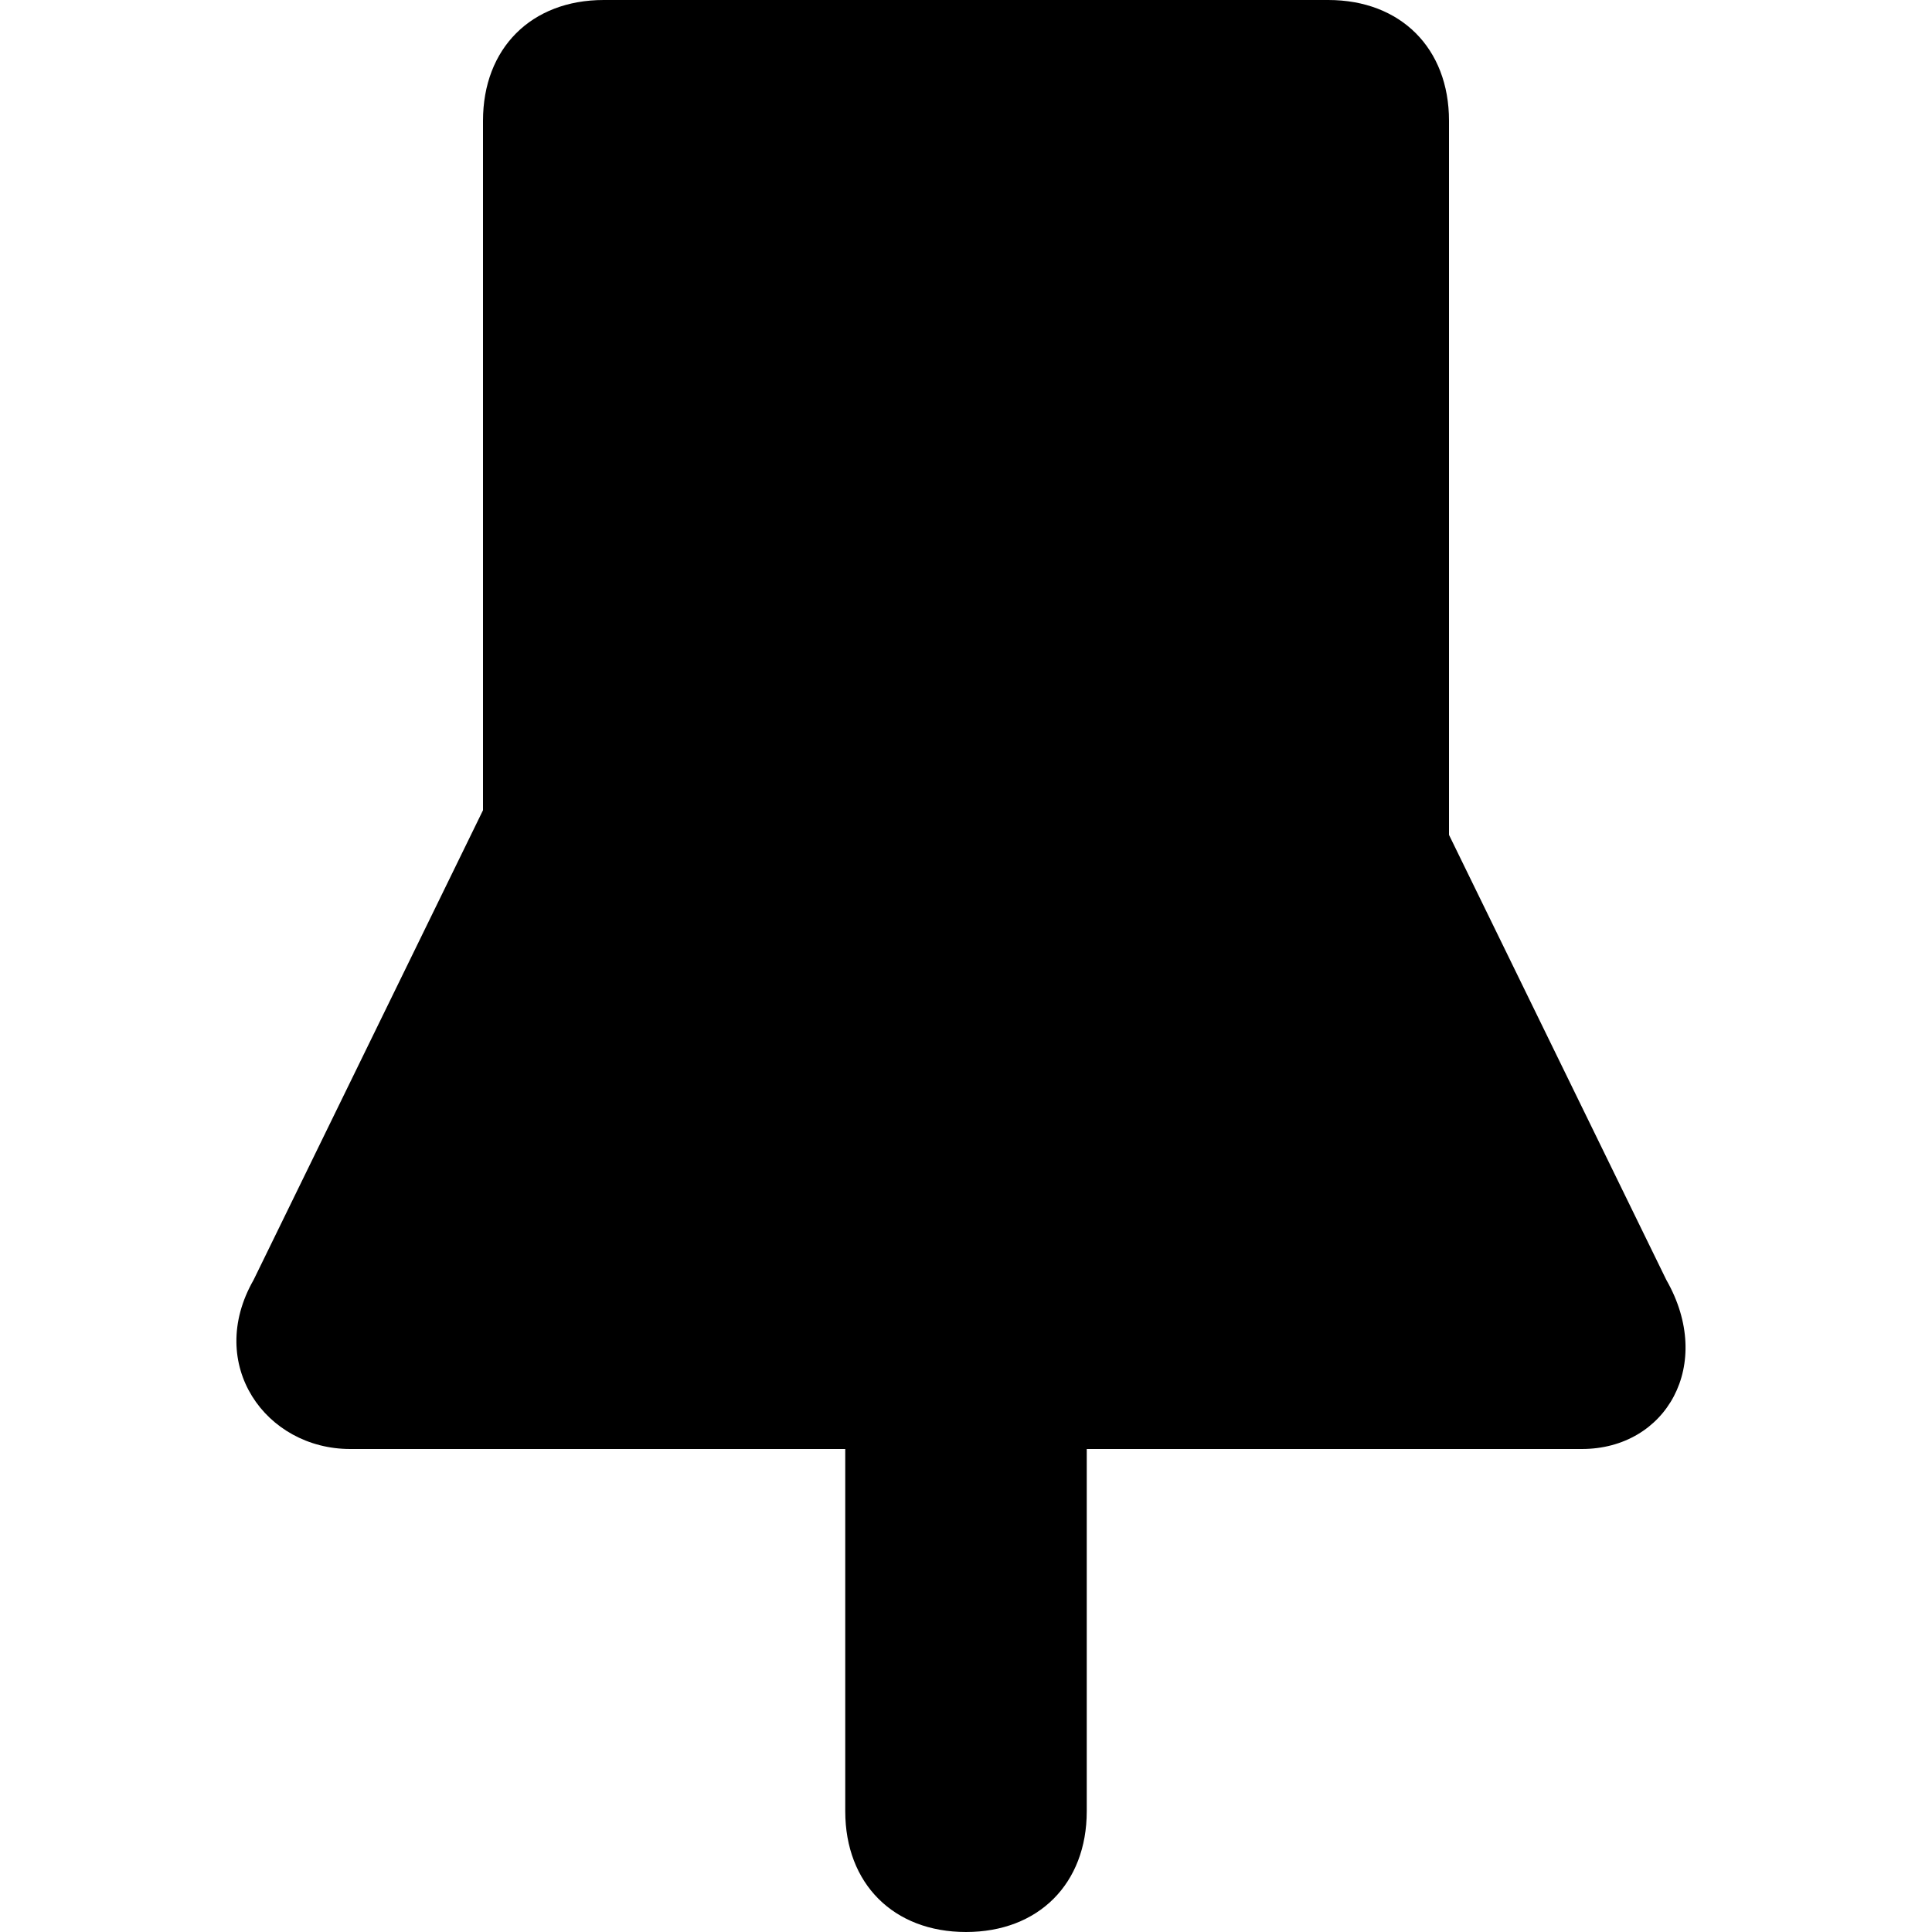 <svg width="16" height="16" viewBox="0 0 16 16" fill="none" xmlns="http://www.w3.org/2000/svg"><path fill-rule="evenodd" clip-rule="evenodd" d="M12 6.914V1c0-.6-.4-1-1-1H5c-.6 0-1 .4-1 1v5.71L2.1 10.6c-.4.7.1 1.4.8 1.4H7v3c0 .6.4 1 1 1s1-.4 1-1v-3h4.1c.7 0 1.1-.7.7-1.4L12 6.914z" fill="currentColor"/></svg>